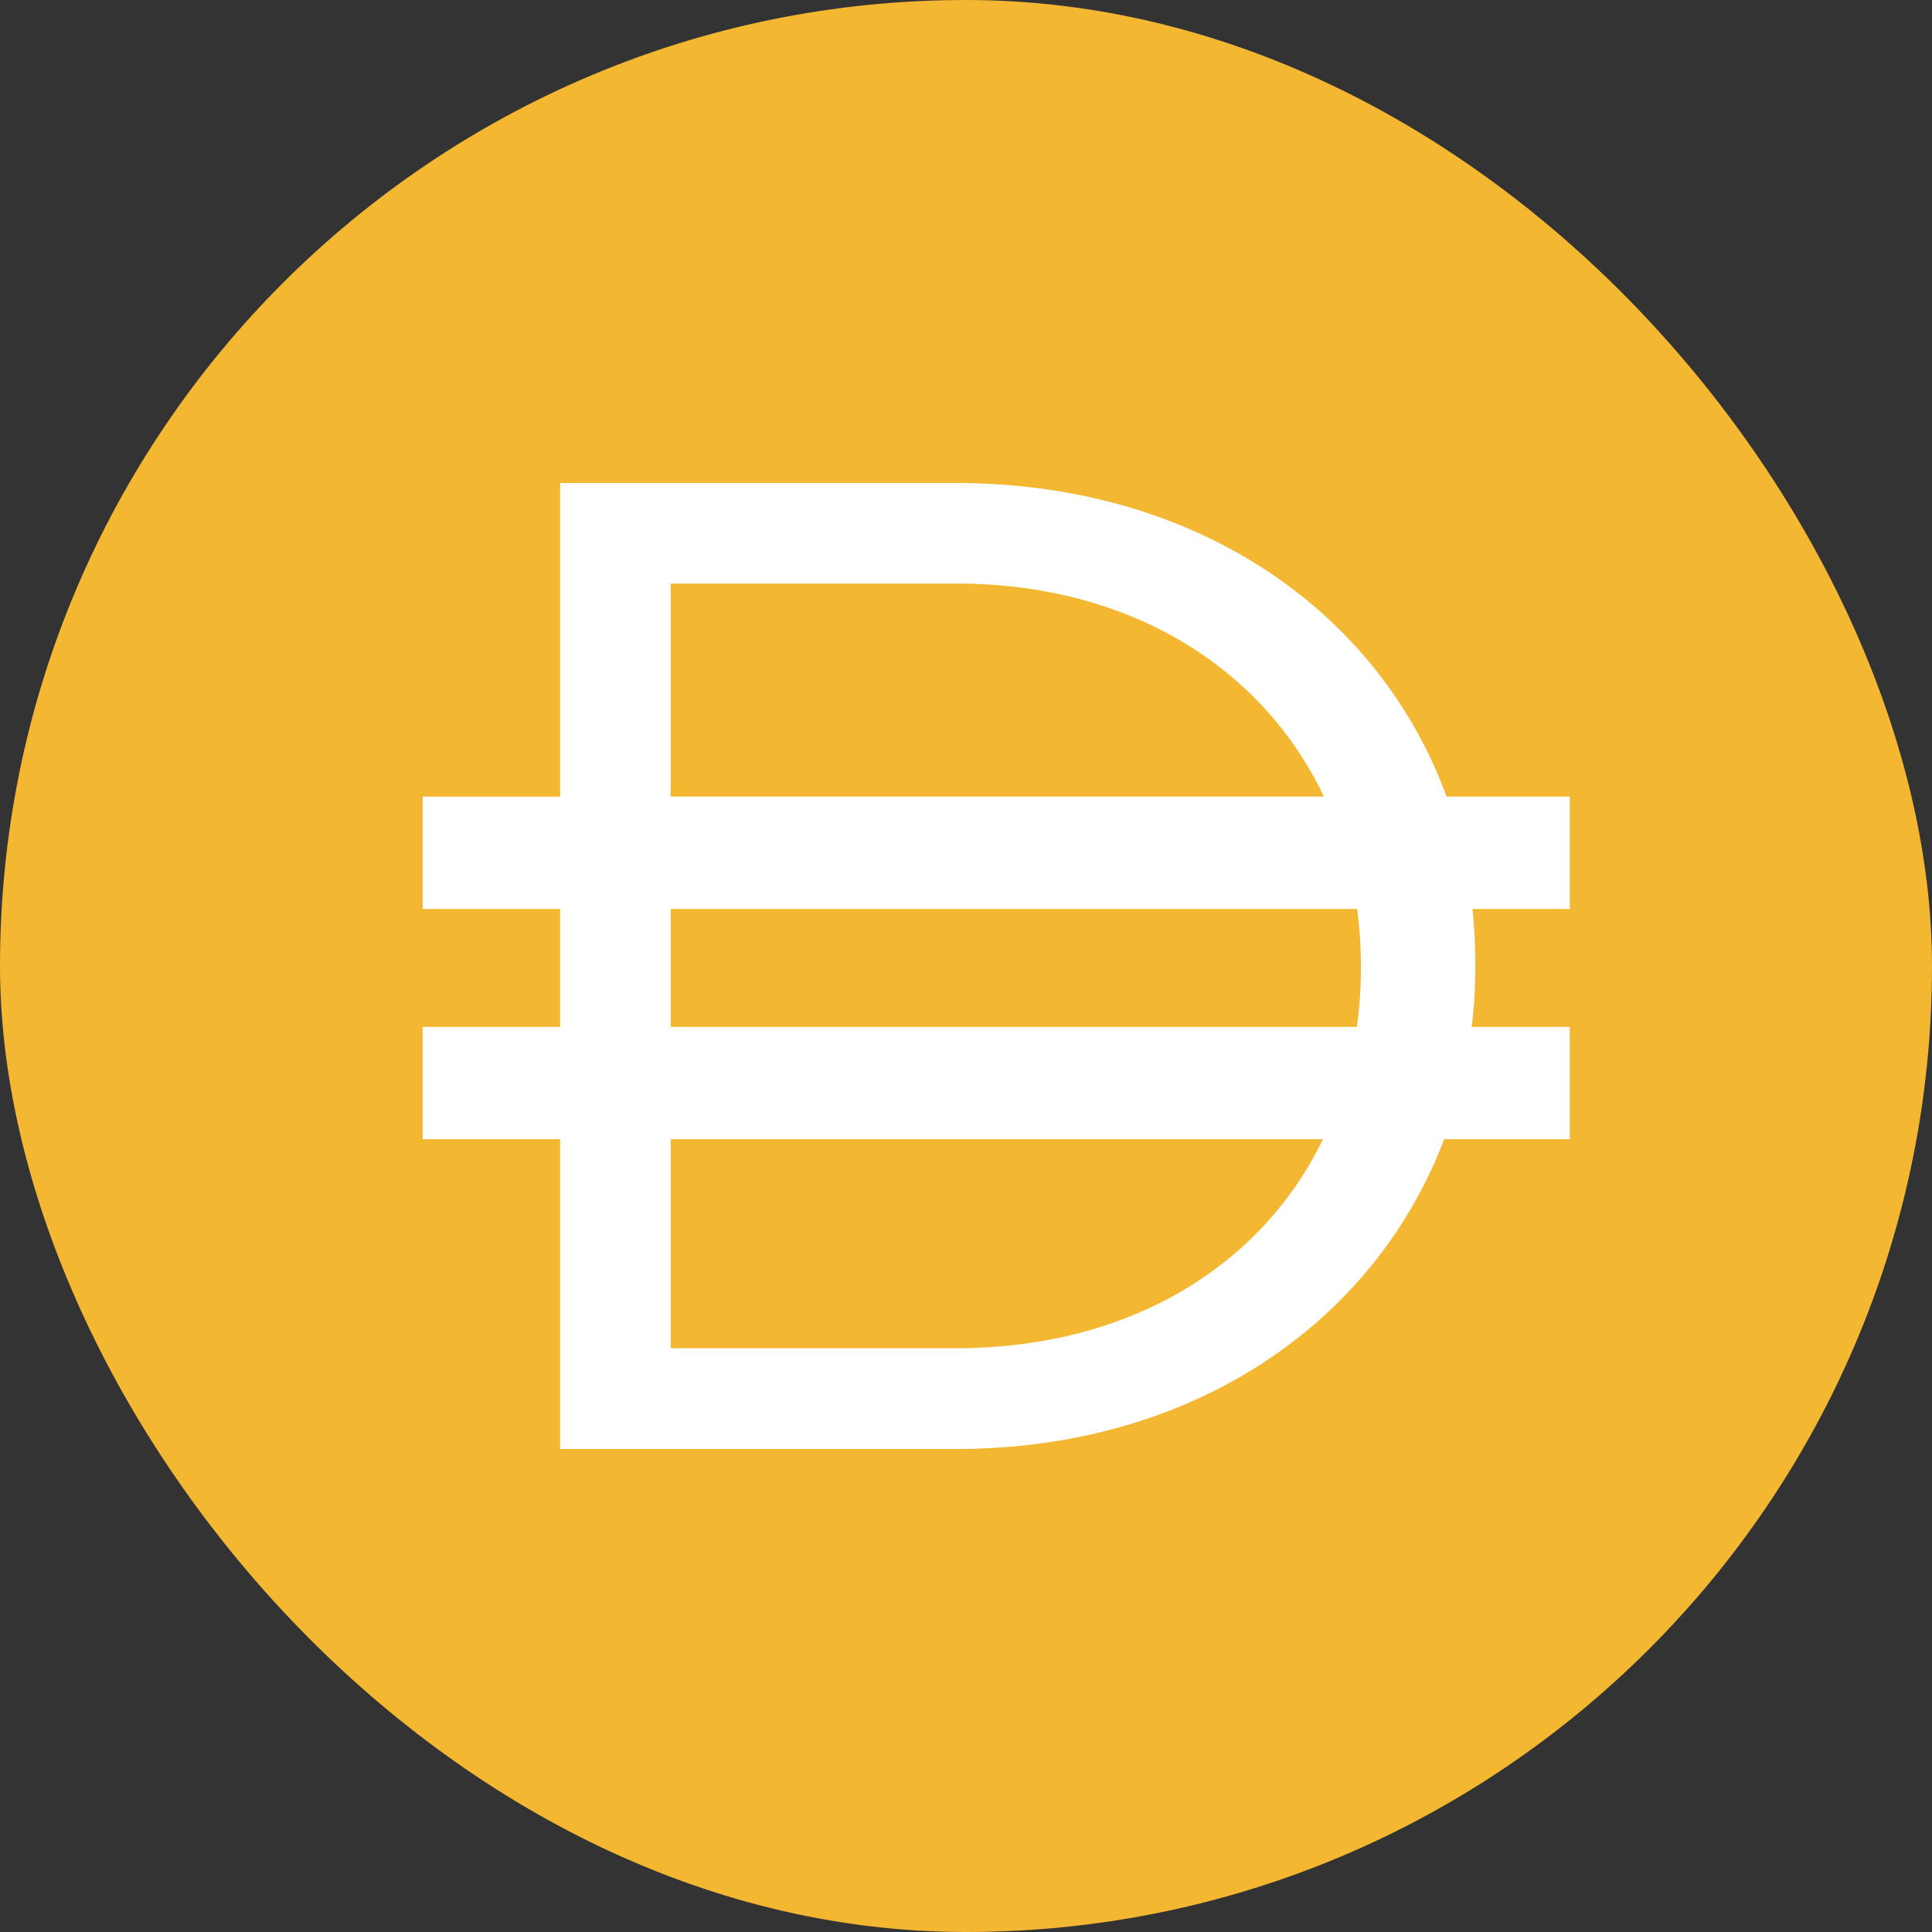 <svg xmlns="http://www.w3.org/2000/svg" width="32" height="32" fill="none" xmlns:v="https://vecta.io/nano"><rect width="100%" height="100%" fill="#333333" stroke="none"/><rect width="32" height="32" rx="16" fill="#f4b731"/><path fill-rule="evenodd" d="M9.277 8h6.552c3.985 0 7.006 2.116 8.13 5.194H26v1.861h-1.611a8.57 8.57 0 0 1 .047.898v.046c0 .342-.02.68-.06 1.01H26v1.86h-2.08C22.767 21.905 19.77 24 15.83 24H9.277v-5.131H7v-1.86h2.277v-1.954H7v-1.86h2.277V8h0zm1.831 10.869v3.462h4.72c2.914 0 5.078-1.387 6.085-3.462H11.108h0zm11.366-1.86H11.108v-1.954h11.37c.041.307.063.622.063.944v.045c0 .329-.023.65-.067.964v.001zM15.83 9.665c2.926 0 5.097 1.424 6.098 3.528h-10.82V9.666h4.72l.002-.001z" fill="#fff"/></svg>
